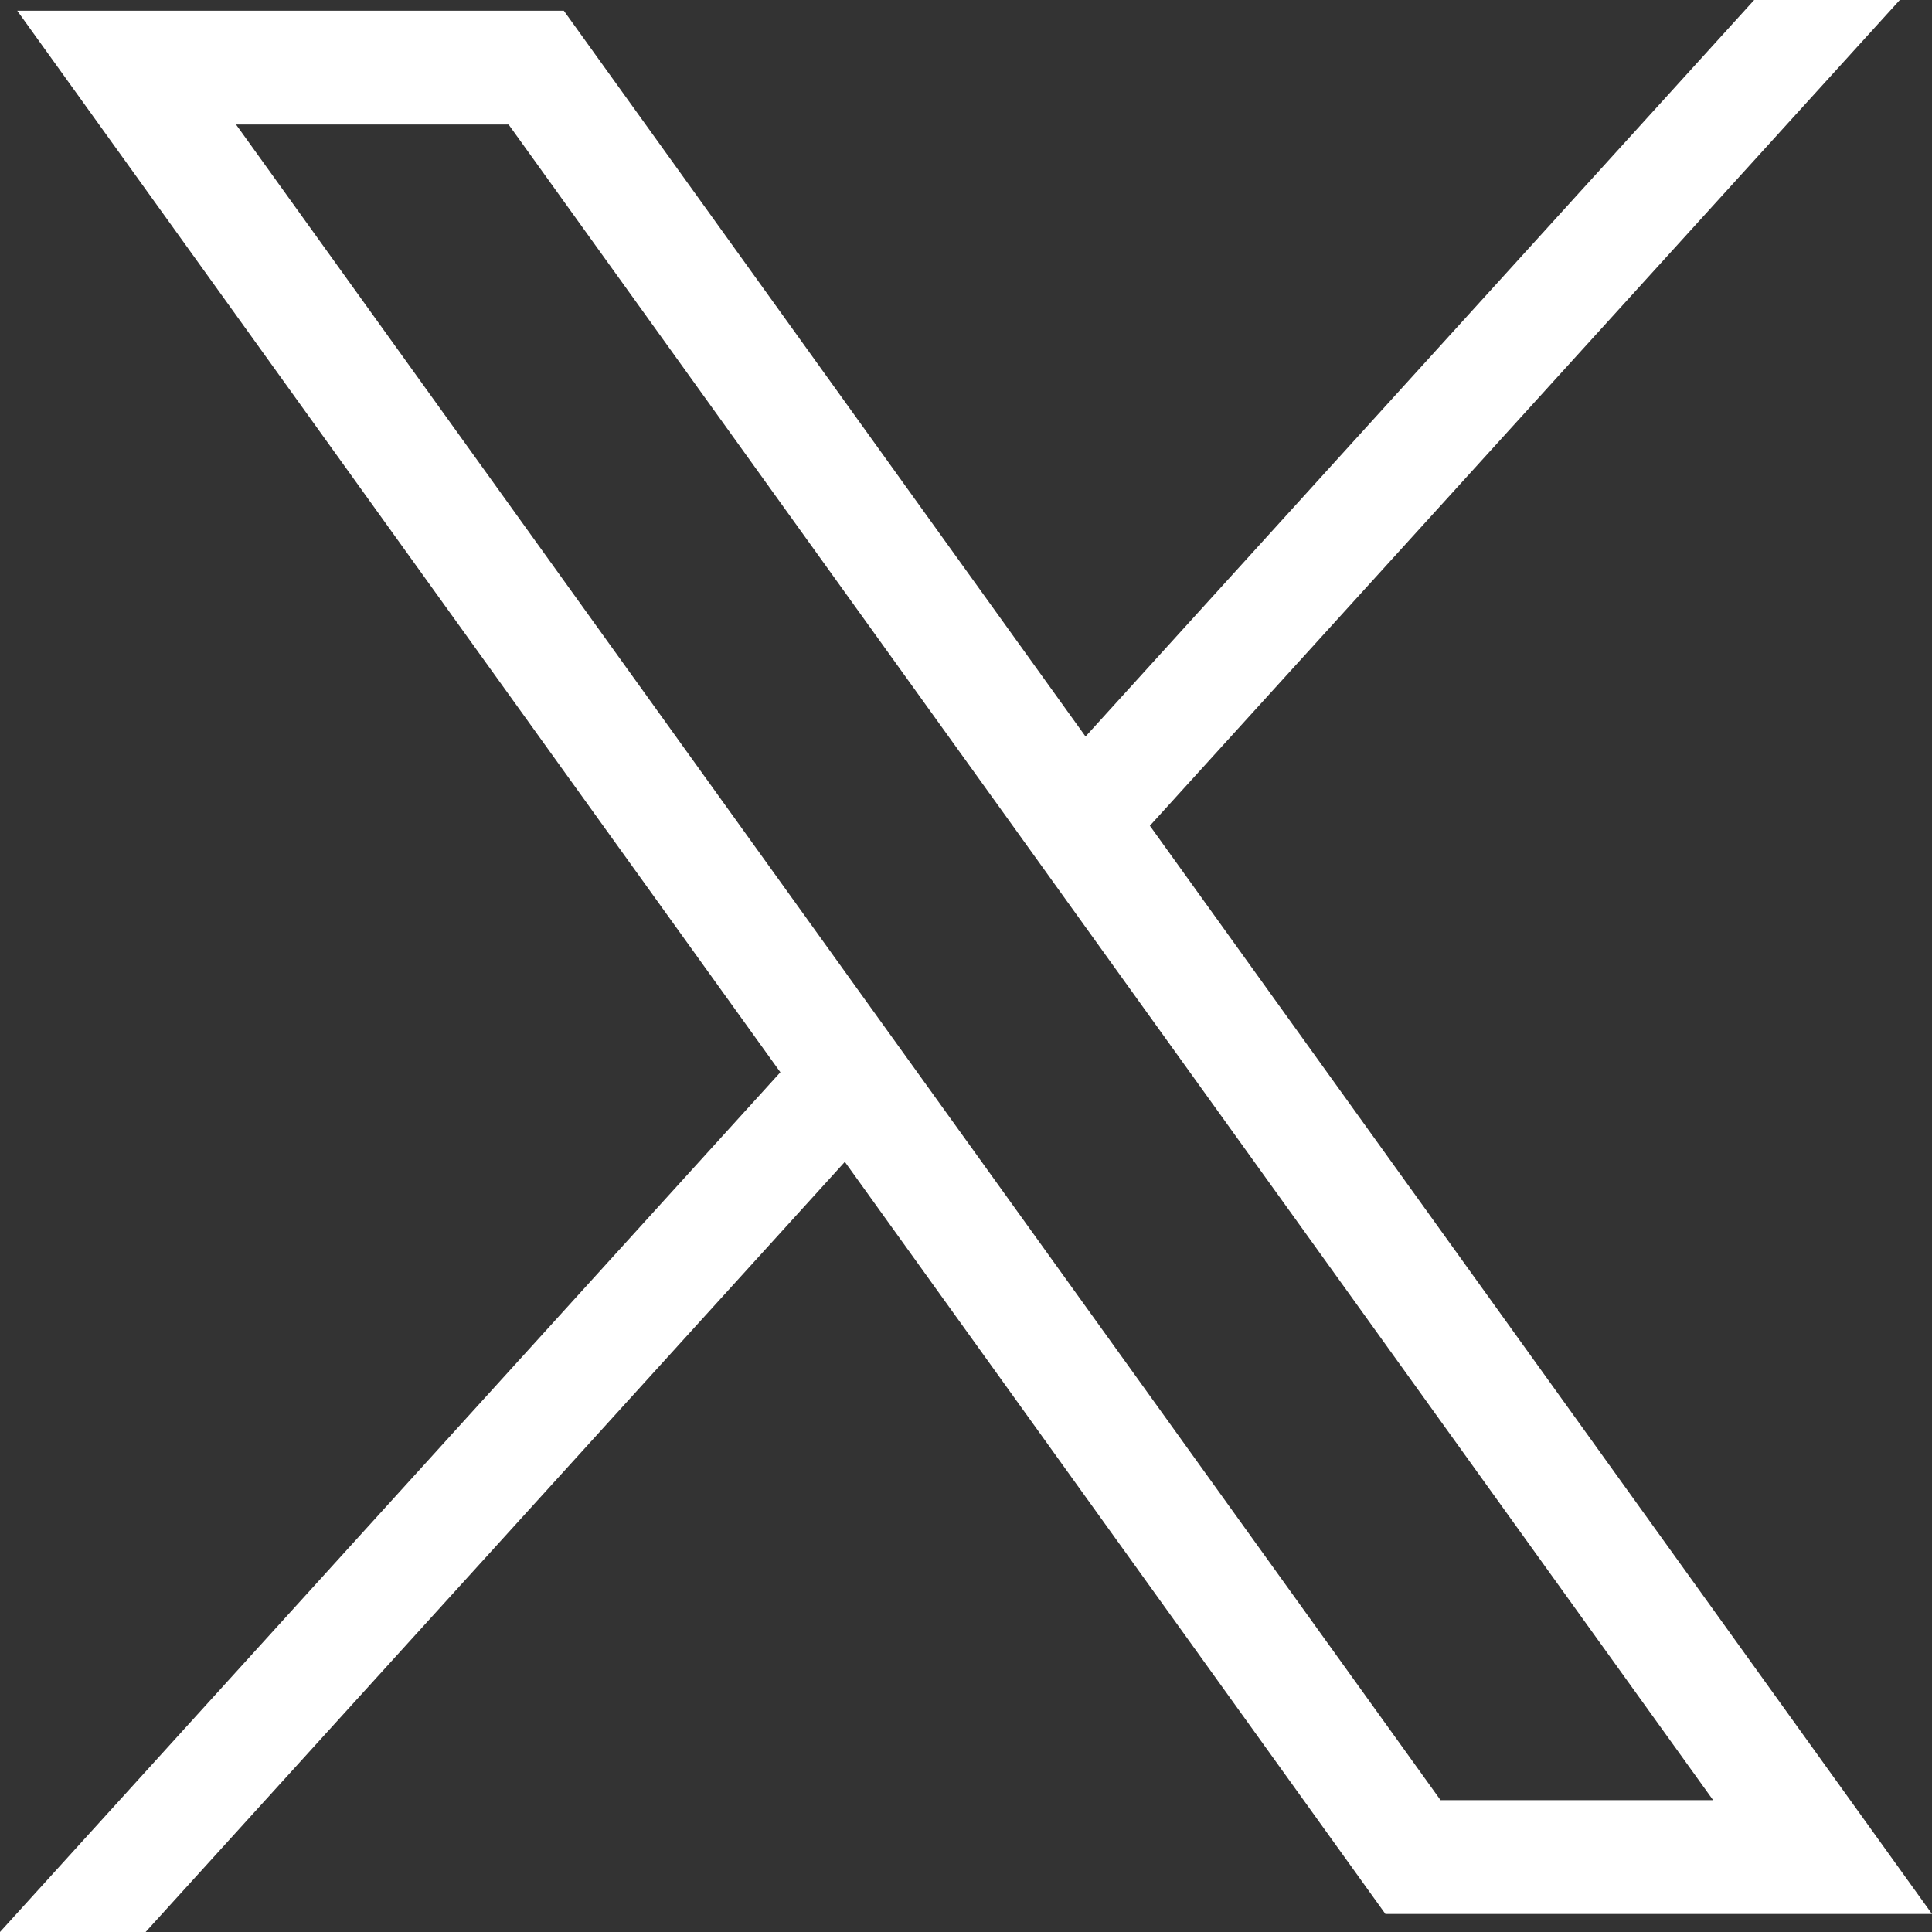 <svg width="24" height="24" viewBox="0 0 24 24" fill="none" xmlns="http://www.w3.org/2000/svg">
<rect x="0" y="0" width="24" height="24" fill="#333333" stroke="none"/>
<g clip-path="url(#clip0_5463_1195)">
<path d="M14.283 10.259L23.6 0H21.791L13.485 9.149L7.004 0.133H0.214L9.694 13.32L0 24H1.809L10.495 14.433L17.21 23.776H24L14.285 10.259H14.283ZM11.443 13.387L10.643 12.275L2.932 1.547H6.318L12.534 10.193L13.333 11.305L21.281 22.362H17.895L11.443 13.387Z" fill="white"/>
</g>
<defs>
<clipPath id="clip0_5463_1195">
<rect width="24" height="24" fill="white"/>
</clipPath>
</defs>
</svg>
